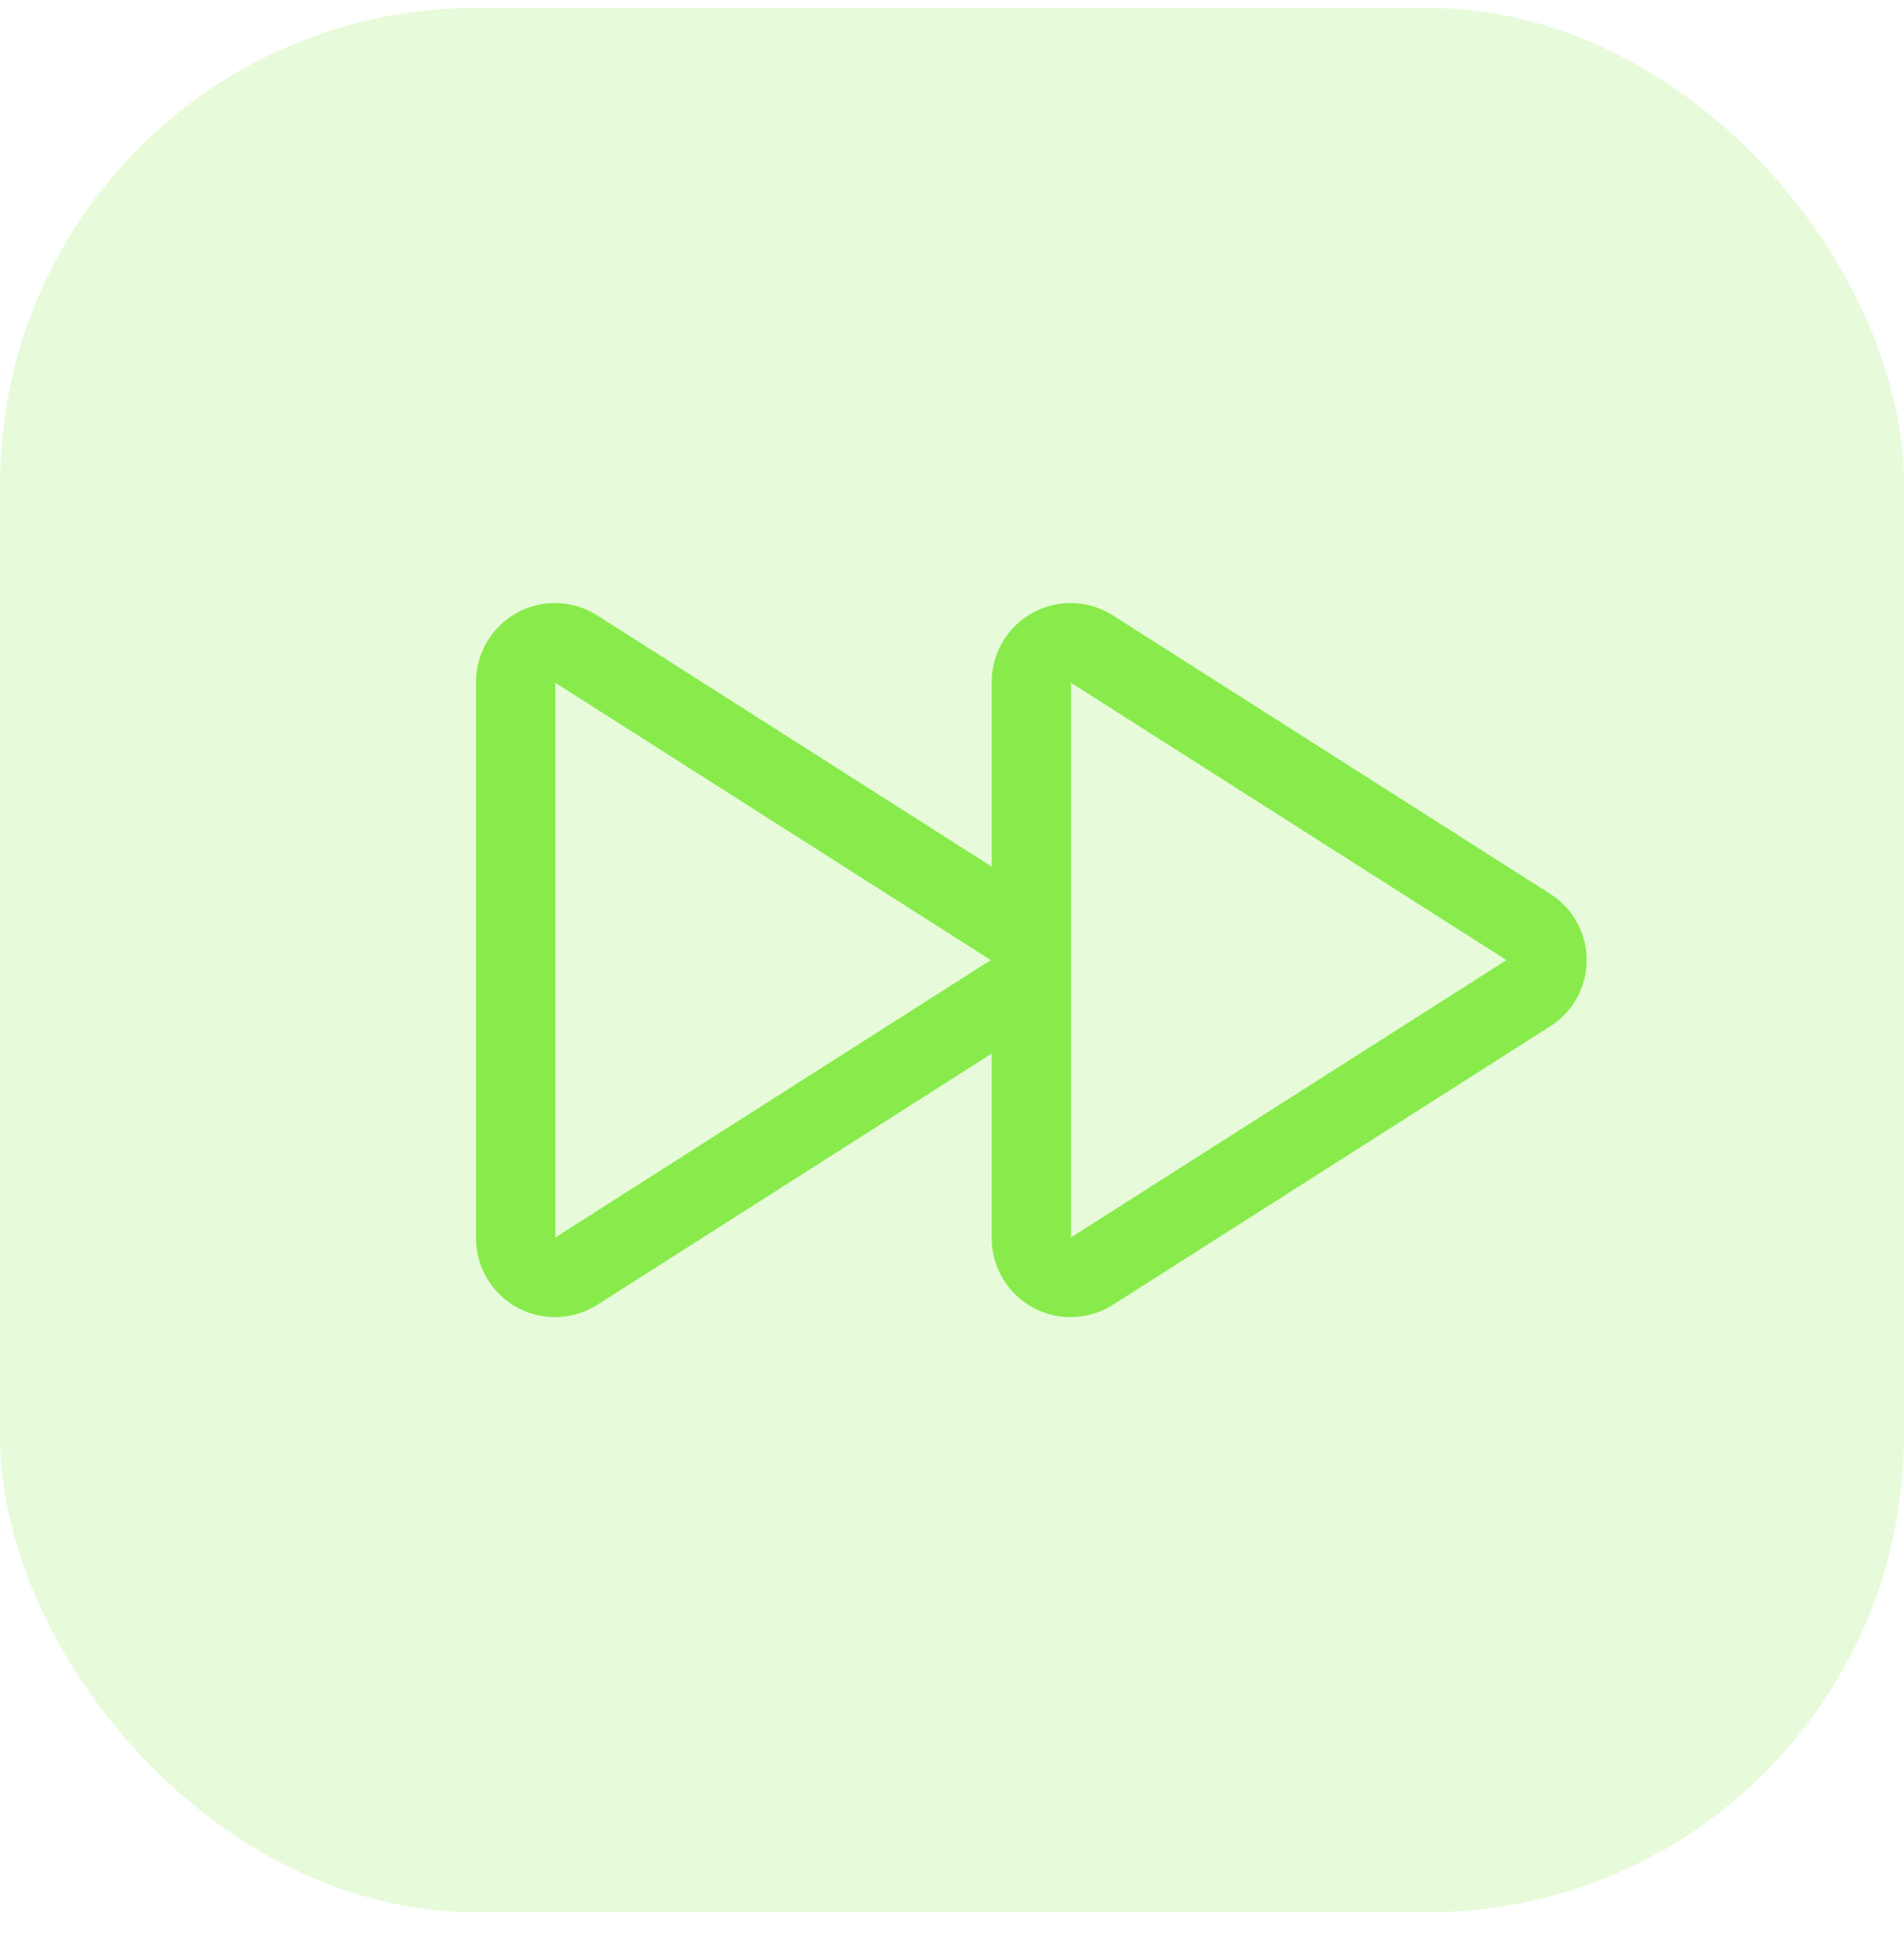 <svg width="48" height="49" viewBox="0 0 48 49" fill="none" xmlns="http://www.w3.org/2000/svg">
<rect y="0.199" width="48" height="48" rx="12" fill="#88EB4B" fill-opacity="0.2"/>
<g clip-path="url(#clip0_5283_4659)">
<path d="M13 17.18V31.218C13.002 31.395 13.05 31.568 13.142 31.719C13.233 31.871 13.363 31.995 13.518 32.079C13.674 32.163 13.849 32.204 14.025 32.197C14.202 32.191 14.374 32.137 14.523 32.042L25.546 25.023C25.685 24.935 25.799 24.813 25.879 24.669C25.958 24.525 26 24.364 26 24.199C26 24.035 25.958 23.873 25.879 23.729C25.799 23.585 25.685 23.463 25.546 23.375L14.523 16.357C14.374 16.261 14.202 16.207 14.025 16.201C13.849 16.194 13.674 16.235 13.518 16.319C13.363 16.403 13.233 16.528 13.142 16.679C13.05 16.831 13.002 17.004 13 17.18Z" stroke="#88EB4B" stroke-width="2" stroke-linecap="round" stroke-linejoin="round"/>
<path d="M26 17.18V31.218C26.002 31.395 26.05 31.568 26.142 31.719C26.233 31.871 26.363 31.995 26.518 32.079C26.674 32.163 26.849 32.204 27.025 32.197C27.202 32.191 27.374 32.137 27.523 32.042L38.546 25.023C38.685 24.935 38.8 24.813 38.879 24.669C38.958 24.525 39 24.364 39 24.199C39 24.035 38.958 23.873 38.879 23.729C38.8 23.585 38.685 23.463 38.546 23.375L27.523 16.357C27.374 16.261 27.202 16.207 27.025 16.201C26.849 16.194 26.674 16.235 26.518 16.319C26.363 16.403 26.233 16.528 26.142 16.679C26.05 16.831 26.002 17.004 26 17.18Z" stroke="#88EB4B" stroke-width="2" stroke-linecap="round" stroke-linejoin="round"/>
</g>
<defs>
<clipPath id="clip0_5283_4659">
<rect width="32" height="32" fill="white" transform="translate(8 8.199)"/>
</clipPath>
</defs>
</svg>

